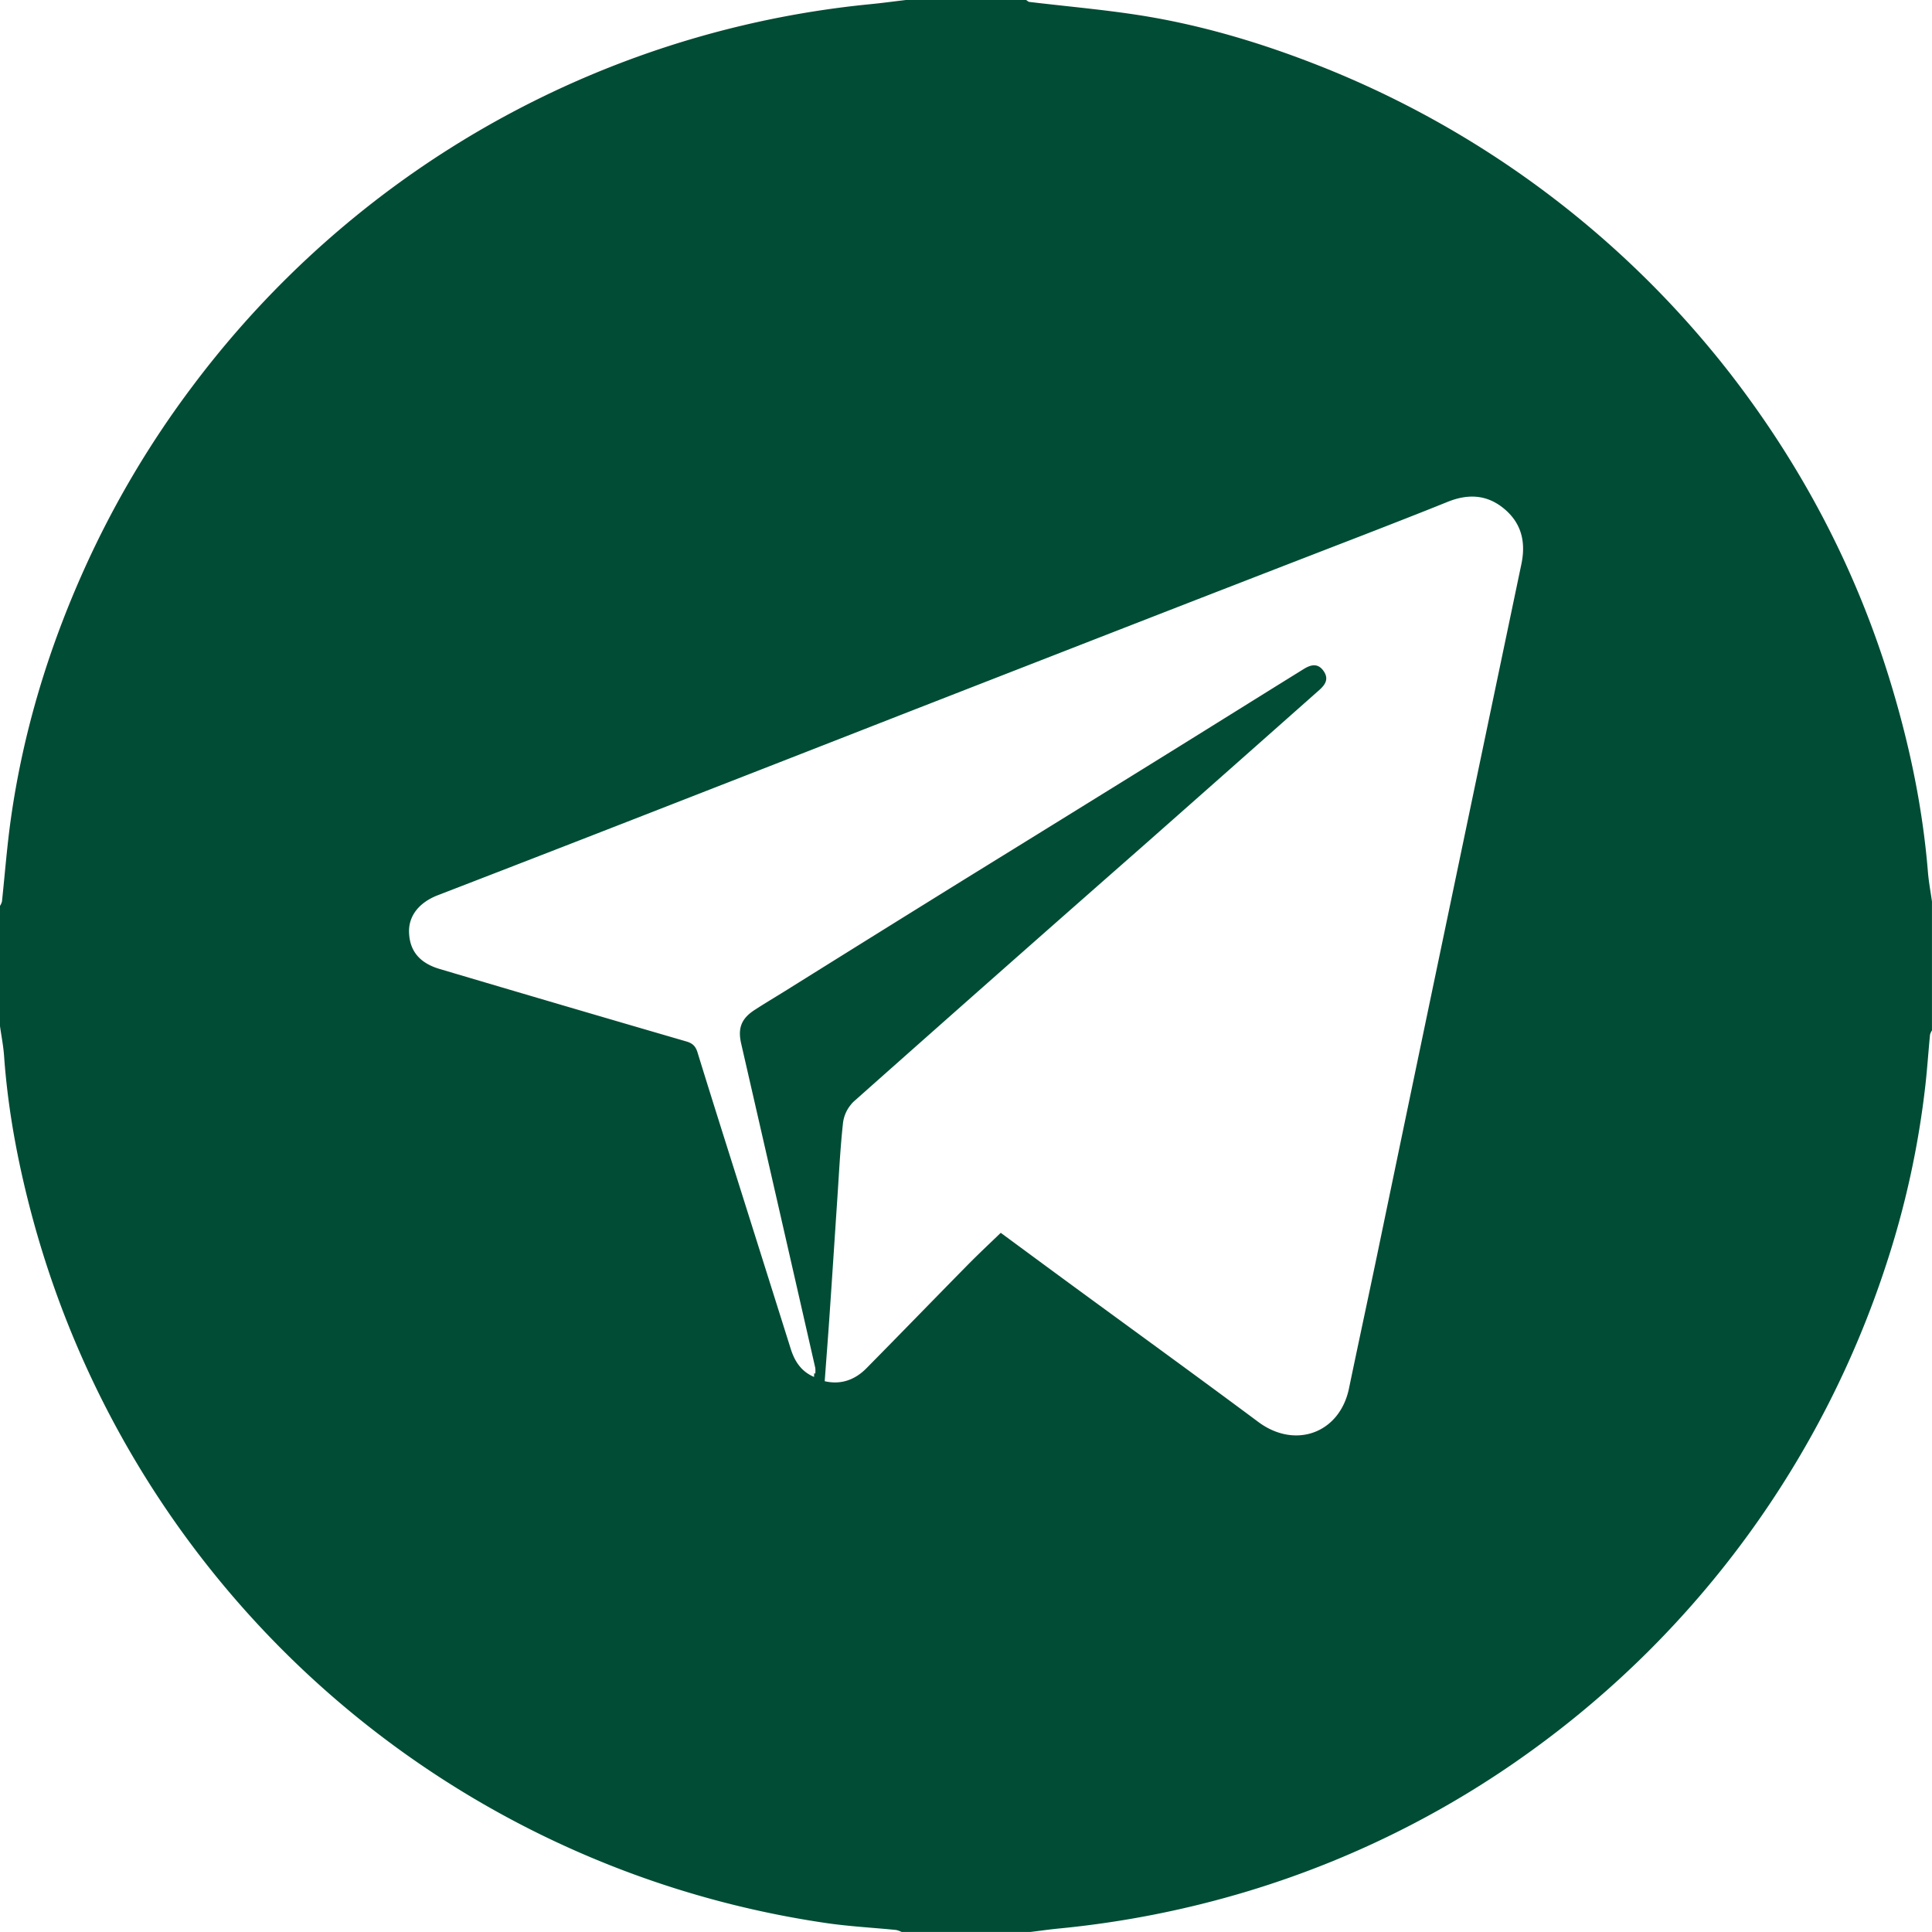 <?xml version="1.0" encoding="UTF-8"?> <svg xmlns="http://www.w3.org/2000/svg" viewBox="0 0 1184.28 1184.28"><defs><style>.cls-1{fill:#014c35;}</style></defs><g id="Слой_2" data-name="Слой 2"><g id="Слой_1-2" data-name="Слой 1"><path class="cls-1" d="M1181.77,534.38c-3.35-41-11.93-80.87-24.14-120.07-21.1-67.72-53.74-129.38-97.1-185.38A596.12,596.12,0,0,0,808.66,40.3c-35.68-14.08-72.4-25.06-110.37-31C676,5.83,653.46,3.88,631,1.18,630.31,1.09,629.67.41,629,0H555.3c-7.23.86-14.44,1.84-21.67,2.55A590.75,590.75,0,0,0,241.84,114.11,593.71,593.71,0,0,0,118.37,236.26,587.35,587.35,0,0,0,51.59,349c-22,48.89-37.45,99.84-44.94,153C4.29,518.8,3,535.73,1.21,552.59A10,10,0,0,1,0,555.3V629c.85,6.1,2.07,12.17,2.5,18.29C4.93,681.49,11.37,715,20.35,748a593.82,593.82,0,0,0,160.56,271,592.52,592.52,0,0,0,324.82,159.69c14.42,2.16,29,2.89,43.57,4.35a14.14,14.14,0,0,1,3.36,1.21h79c5.88-.72,11.74-1.55,17.64-2.13a600.63,600.63,0,0,0,116.35-23.06,584.47,584.47,0,0,0,173.53-86.24A595.22,595.22,0,0,0,1156.27,774.9a548.93,548.93,0,0,0,24-110.08c1.12-10.15,1.81-20.34,2.79-30.5a9.33,9.33,0,0,1,1.2-2.7v-79C1183.42,546.57,1182.26,540.5,1181.77,534.38ZM932.59,345.73Q910.22,452.56,887.9,559.41q-22,105.18-43.85,210.37c-5.66,27.1-11.51,54.16-17.14,81.27-5.7,27.51-33,37.38-55.58,20.59C732.85,843,694,814.87,655.29,786.5c-14-10.27-28-20.6-41.84-30.8-7,6.74-14,13.29-20.72,20.13-20.59,20.92-41,42-61.63,62.9-7.1,7.18-15.77,10.22-25.57,7.92,1-13.83,2.09-27.39,3-41,1.62-23.51,3.13-47,4.71-70.54,1.06-15.6,1.8-31.24,3.51-46.78a21.62,21.62,0,0,1,5-11.4,12.81,12.81,0,0,1,1.57-1.7Q611.53,596.85,700.16,519q54.3-47.94,108.5-96c3.78-3.34,6.11-6.93,2.54-11.87s-8-3.54-12.09-1c-29.69,18.4-59.29,36.94-89,55.34q-59.28,36.75-118.61,73.38Q536.42,573,481.45,607.35c-6.3,3.92-12.69,7.71-18.91,11.75-8.2,5.32-10.35,11.25-8.22,20.58q22.79,99.39,45.43,198.81a17.89,17.89,0,0,1,0,3.55l-.67-.31c0,.69-.07,1.44-.07,2.31-8-3.4-11.94-9.7-14.33-17.29q-14.55-46.21-29.12-92.42c-9.37-29.74-18.83-59.45-28-89.24-1.17-3.77-3-5.58-6.82-6.69q-75.62-22-151.16-44.41c-12.32-3.63-18.46-11-18.84-22.45-.35-10.23,6.26-18.38,17.66-22.79q77.7-30,155.3-60.34,63.74-24.84,127.43-49.77,81.28-31.71,162.59-63.37,60.74-23.62,121.51-47.11c17.38-6.76,34.77-13.52,52.06-20.5,12.14-4.91,23.61-4.71,34.13,3.71C932.6,320.32,935.44,332.11,932.59,345.73Z"></path></g></g></svg> 